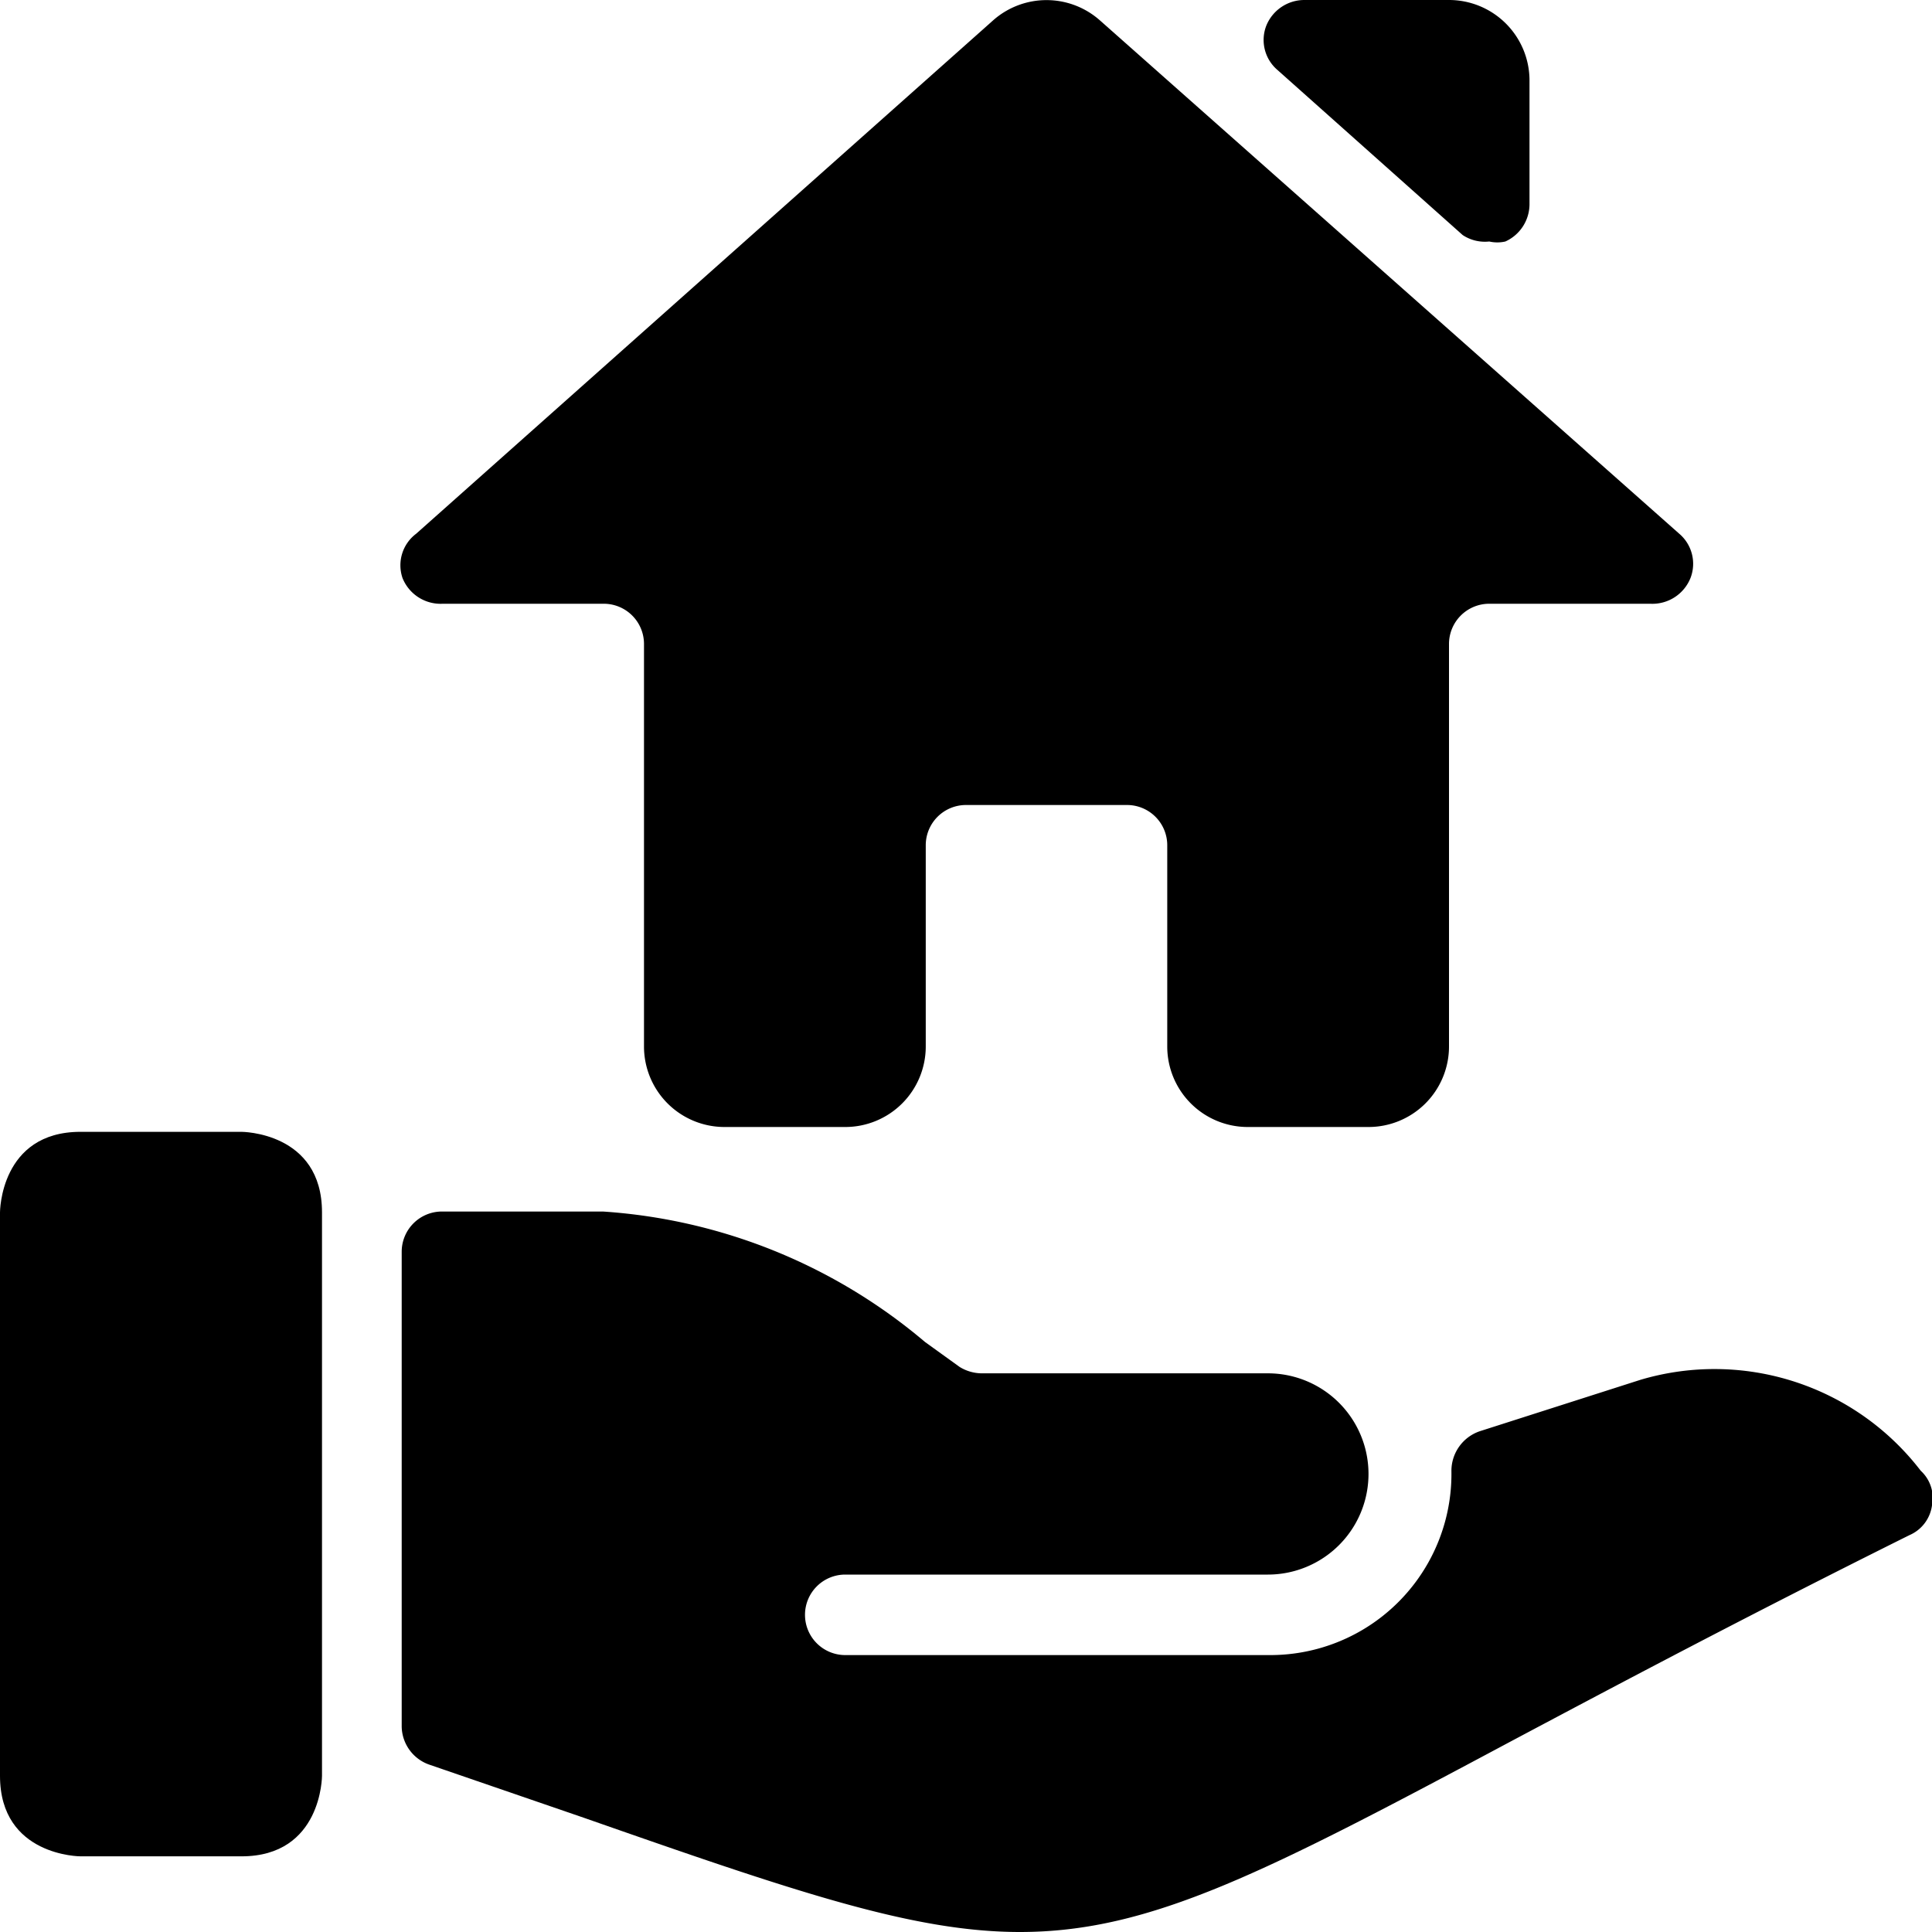 <svg xmlns="http://www.w3.org/2000/svg" viewBox="0 0 24 24"><g><path d="M1 14.06h2s1 0 1 1v7s0 1 -1 1H1s-1 0 -1 -1v-7s0 -1 1 -1" fill="#000000" stroke-width="1"></path><path d="M23.72 19.07a0.47 0.47 0 0 0 0.28 -0.37 0.46 0.46 0 0 0 -0.14 -0.43 3.23 3.23 0 0 0 -3.48 -1.13l-2 0.64a0.52 0.52 0 0 0 -0.35 0.49 2.25 2.25 0 0 1 -2.25 2.29H10.5a0.5 0.5 0 0 1 -0.5 -0.5 0.5 0.5 0 0 1 0.5 -0.5h5.25a1.25 1.25 0 1 0 0 -2.5h-3.56a0.53 0.53 0 0 1 -0.27 -0.08l-0.43 -0.31a6.89 6.89 0 0 0 -4 -1.62h-2a0.5 0.5 0 0 0 -0.5 0.5v5.9a0.51 0.51 0 0 0 0.34 0.47l1.92 0.66c2.63 0.92 4.09 1.42 5.42 1.42 1.63 0 3.05 -0.74 6.14 -2.39 1.28 -0.68 2.88 -1.53 4.91 -2.54Z" fill="#000000" stroke-width="1"></path><path d="M18.17 2.92a0.5 0.5 0 0 0 0.33 0.08 0.45 0.45 0 0 0 0.2 0 0.51 0.51 0 0 0 0.3 -0.46V1a1 1 0 0 0 -1 -1h-1.8a0.51 0.51 0 0 0 -0.47 0.32 0.49 0.49 0 0 0 0.14 0.55Z" fill="#000000" stroke-width="1"></path><path d="M5.5 7.5h2A0.5 0.5 0 0 1 8 8v5a1 1 0 0 0 1 1h1.5a1 1 0 0 0 1 -1v-2.5a0.5 0.5 0 0 1 0.5 -0.5h2a0.5 0.5 0 0 1 0.5 0.5V13a1 1 0 0 0 1 1H17a1 1 0 0 0 1 -1V8a0.5 0.5 0 0 1 0.5 -0.5h2a0.51 0.51 0 0 0 0.5 -0.32 0.49 0.49 0 0 0 -0.14 -0.55L13.66 0.25a1 1 0 0 0 -1.32 0L5.17 6.63a0.49 0.49 0 0 0 -0.17 0.55 0.51 0.51 0 0 0 0.5 0.32Z" fill="#000000" stroke-width="1"></path></g></svg>
